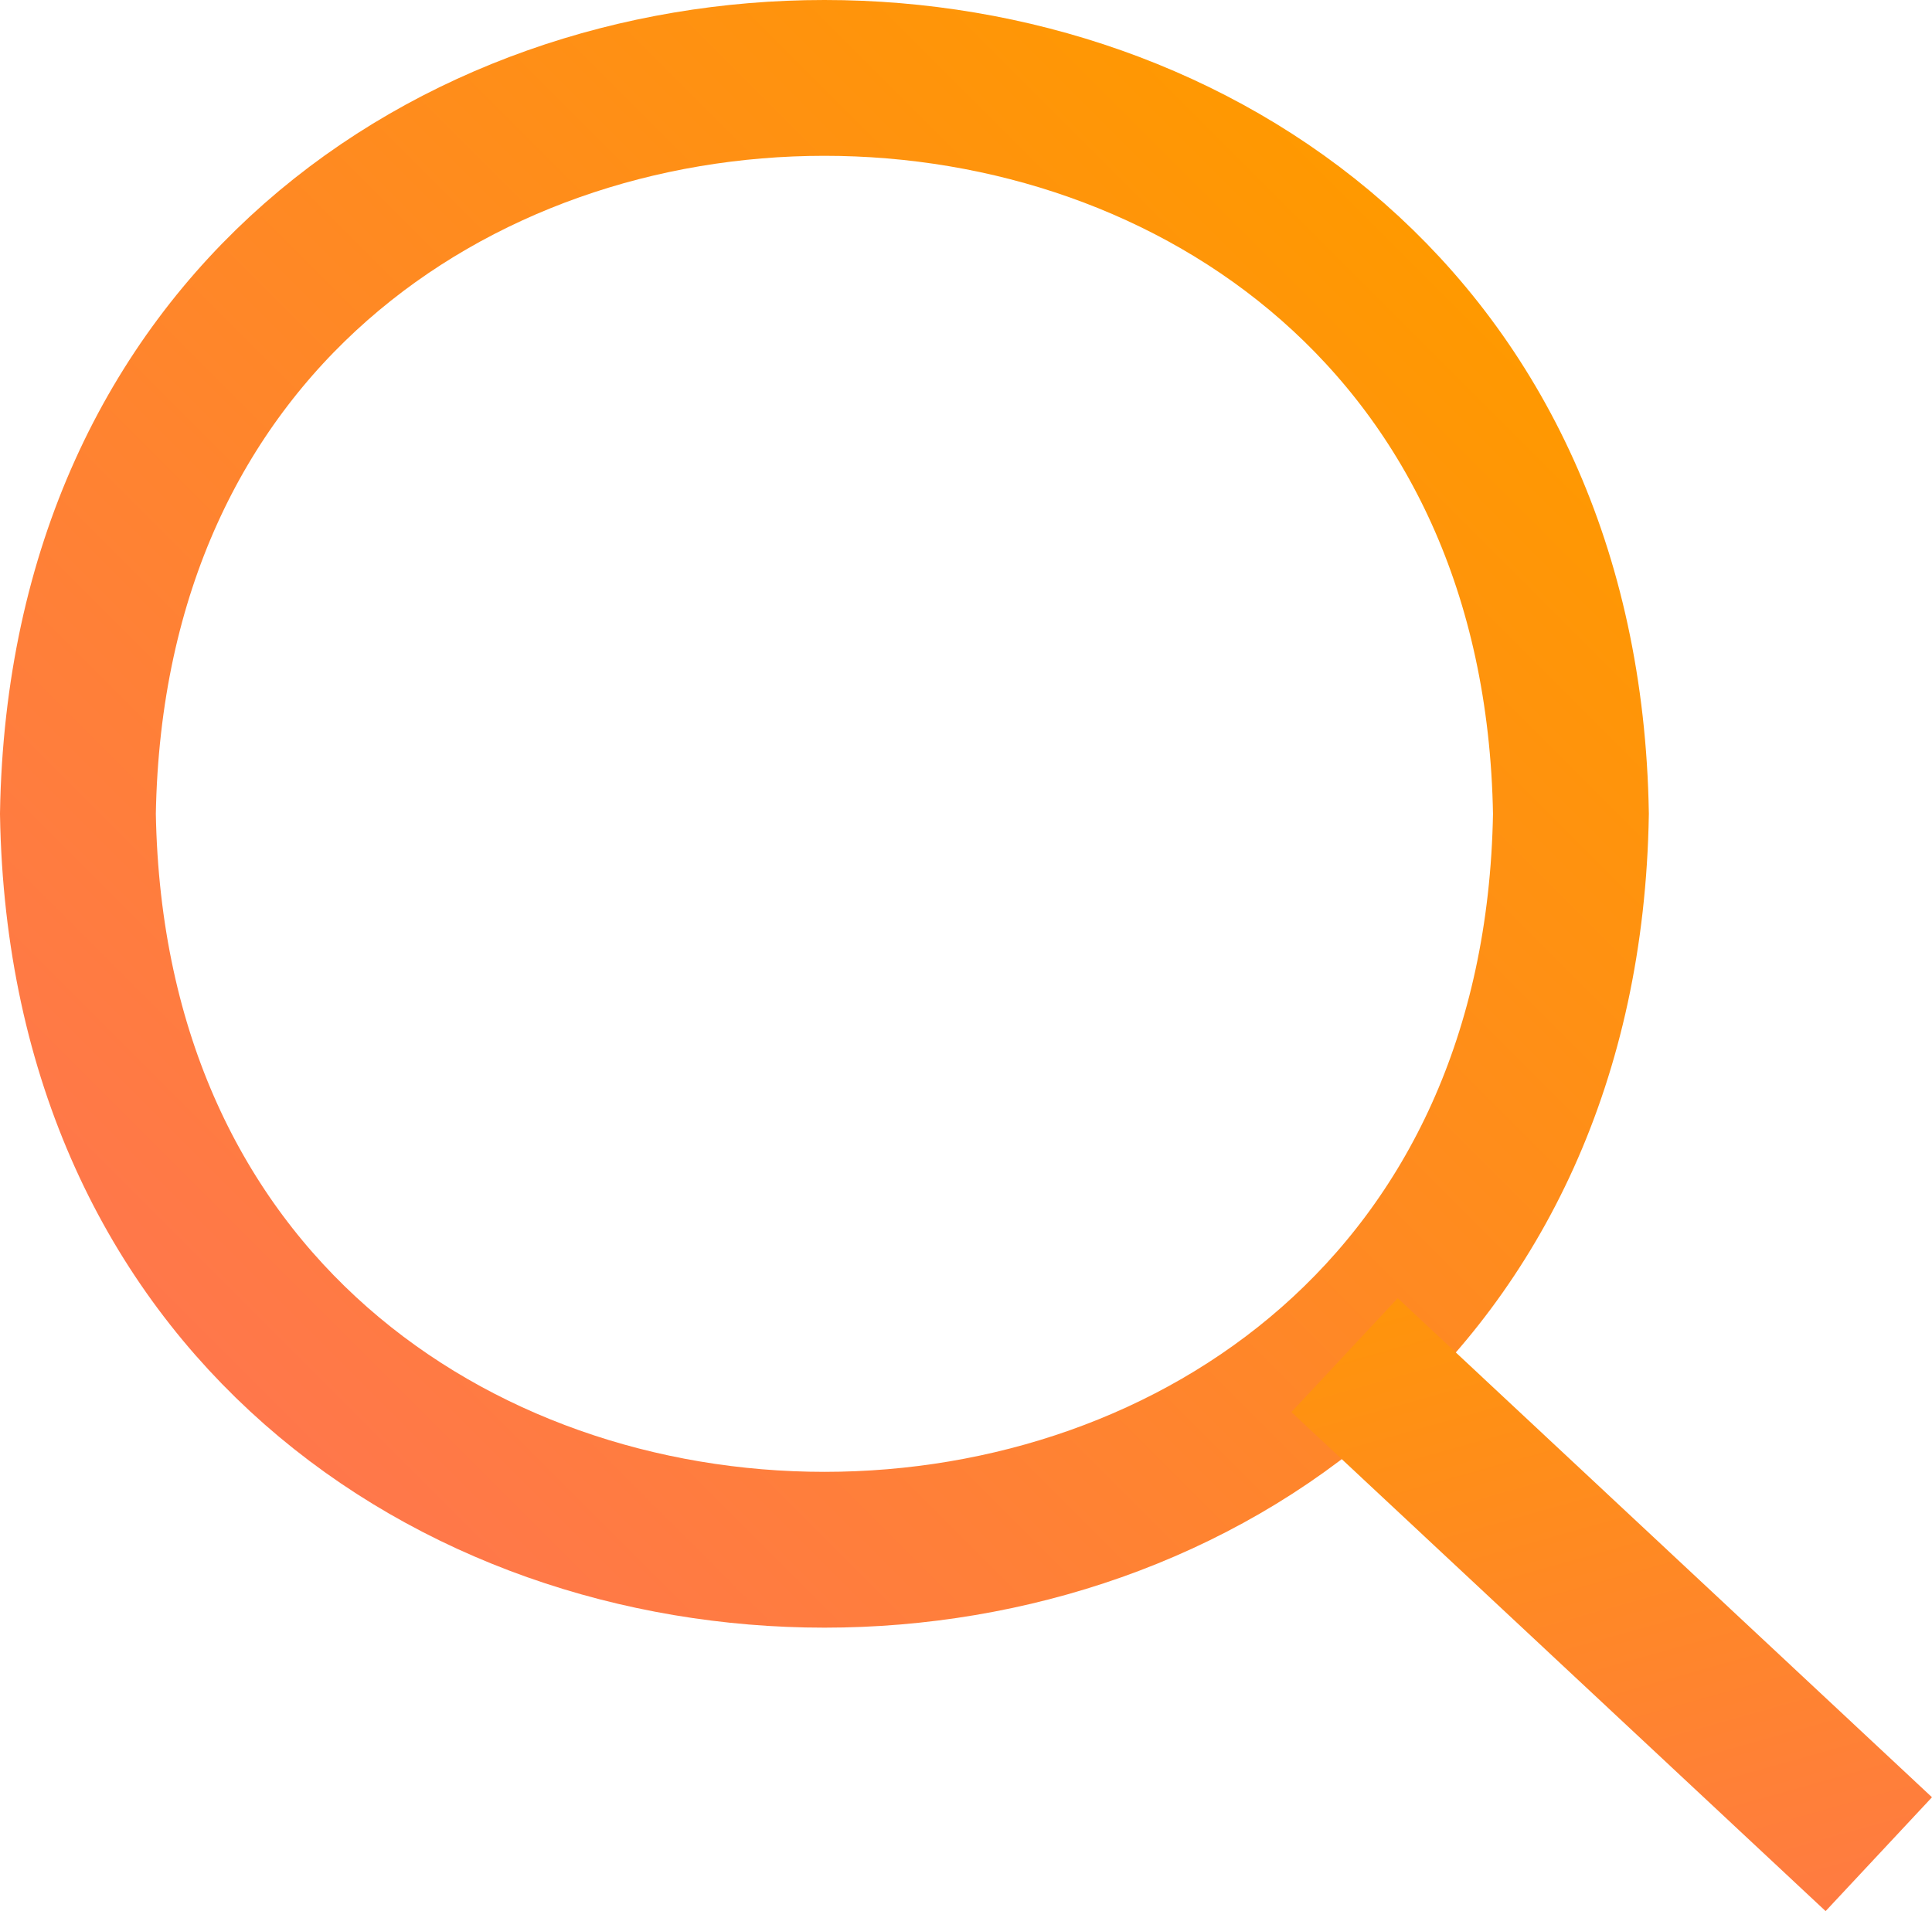 <svg xmlns="http://www.w3.org/2000/svg" xmlns:xlink="http://www.w3.org/1999/xlink" viewBox="0 0 86.79 85.86"><defs><linearGradient id="a" x1="10.7" y1="62.9" x2="63.38" y2="10.22" gradientUnits="userSpaceOnUse"><stop offset="0" stop-color="#ff774b"/><stop offset="1" stop-color="#f90"/></linearGradient><linearGradient id="b" x1="36.44" y1="96.75" x2="46.77" y2="86.42" gradientTransform="matrix(2.99 -2.99 1.68 1.68 -206.17 42.19)" xlink:href="#a"/></defs><g data-name="Слой 2"><g data-name="Слой 1" fill="none" stroke-miterlimit="10" stroke-width="7"><path d="M3.5 36.56c.75 44.09 66.33 44.08 67.07 0-.75-44.08-66.32-44.08-67.07 0z" stroke="url(#a)"/><path stroke="url(#b)" d="M60.4 60.88l24 22.42"/></g></g></svg>